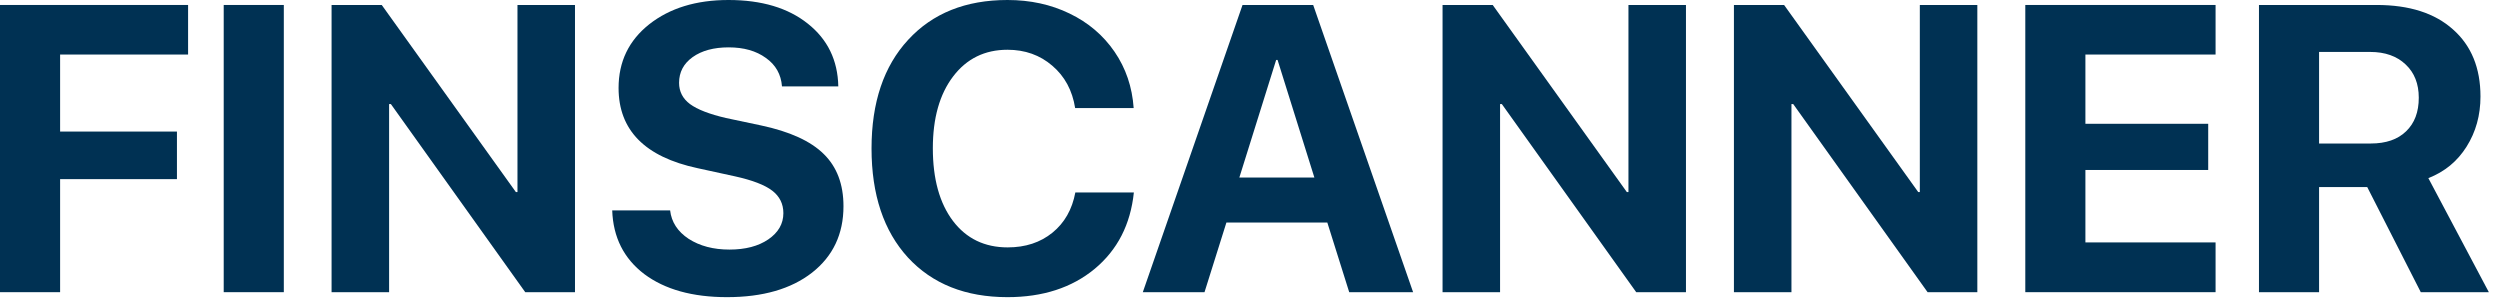 <?xml version="1.0" encoding="UTF-8"?> <svg xmlns="http://www.w3.org/2000/svg" width="184" height="22" viewBox="0 0 184 22" fill="none"> <path d="M4.424 21.504H0V0.366H13.843V4.014H4.424V9.683H13.023V13.184H4.424V21.504Z" fill="#003153"></path> <path d="M20.889 21.504H16.465V0.366H20.889V21.504Z" fill="#003153"></path> <path d="M28.638 21.504H24.404V0.366H28.096L37.969 14.136H38.086V0.366H42.319V21.504H38.657L28.77 7.661H28.638V21.504Z" fill="#003153"></path> <path d="M45.059 15.483H49.321C49.419 16.343 49.873 17.041 50.684 17.578C51.504 18.105 52.505 18.369 53.687 18.369C54.858 18.369 55.81 18.12 56.543 17.622C57.285 17.114 57.656 16.47 57.656 15.688C57.656 15.005 57.383 14.453 56.836 14.033C56.289 13.613 55.376 13.262 54.097 12.979L51.343 12.378C47.466 11.548 45.527 9.58 45.527 6.475C45.527 4.541 46.279 2.979 47.783 1.787C49.297 0.596 51.24 0 53.613 0C56.055 0 58.003 0.581 59.458 1.743C60.913 2.896 61.66 4.434 61.699 6.357H57.554C57.485 5.469 57.09 4.771 56.367 4.263C55.654 3.745 54.741 3.486 53.628 3.486C52.534 3.486 51.65 3.726 50.977 4.204C50.312 4.683 49.98 5.312 49.98 6.094C49.98 6.738 50.249 7.261 50.786 7.661C51.333 8.062 52.217 8.403 53.438 8.687L56.001 9.229C58.12 9.678 59.663 10.381 60.63 11.338C61.597 12.285 62.08 13.565 62.08 15.176C62.08 17.227 61.309 18.857 59.766 20.068C58.223 21.27 56.138 21.87 53.511 21.87C50.962 21.87 48.931 21.304 47.417 20.171C45.913 19.028 45.127 17.466 45.059 15.483Z" fill="#003153"></path> <path d="M74.15 21.87C71.064 21.87 68.623 20.898 66.826 18.955C65.039 17.002 64.145 14.326 64.145 10.928C64.145 7.539 65.044 4.873 66.841 2.93C68.638 0.977 71.074 0 74.15 0C75.83 0 77.353 0.332 78.721 0.996C80.098 1.66 81.201 2.598 82.031 3.809C82.861 5.02 83.33 6.401 83.438 7.954H79.131C78.926 6.655 78.364 5.615 77.446 4.834C76.538 4.053 75.439 3.662 74.15 3.662C72.481 3.662 71.147 4.316 70.151 5.625C69.155 6.934 68.657 8.696 68.657 10.913C68.657 13.169 69.15 14.951 70.137 16.26C71.123 17.559 72.466 18.208 74.165 18.208C75.474 18.208 76.572 17.847 77.461 17.124C78.35 16.401 78.911 15.415 79.145 14.165H83.452C83.208 16.519 82.246 18.394 80.566 19.79C78.887 21.177 76.748 21.87 74.15 21.87Z" fill="#003153"></path> <path d="M99.302 21.504L97.69 16.377H90.264L88.652 21.504H84.111L91.45 0.366H96.65L104.004 21.504H99.302ZM93.926 4.409L91.216 13.066H96.738L94.028 4.409H93.926Z" fill="#003153"></path> <path d="M110.405 21.504H106.172V0.366H109.863L119.736 14.136H119.854V0.366H124.087V21.504H120.425L110.537 7.661H110.405V21.504Z" fill="#003153"></path> <path d="M131.851 21.504H127.617V0.366H131.309L141.182 14.136H141.299V0.366H145.532V21.504H141.87L131.982 7.661H131.851V21.504Z" fill="#003153"></path> <path d="M163.066 17.842V21.504H149.062V0.366H163.066V4.014H153.486V9.111H162.524V12.51H153.486V17.842H163.066Z" fill="#003153"></path> <path d="M170.684 3.823V10.562H174.492C175.605 10.562 176.47 10.264 177.085 9.668C177.71 9.072 178.022 8.247 178.022 7.192C178.022 6.167 177.7 5.352 177.056 4.746C176.411 4.131 175.542 3.823 174.448 3.823H170.684ZM170.684 13.77V21.504H166.26V0.366H174.917C177.329 0.366 179.204 0.967 180.542 2.168C181.89 3.359 182.563 5.005 182.563 7.104C182.563 8.481 182.222 9.712 181.538 10.796C180.864 11.87 179.927 12.642 178.726 13.11L183.179 21.504H178.169L174.229 13.77H170.684Z" fill="#003153"></path> </svg> 